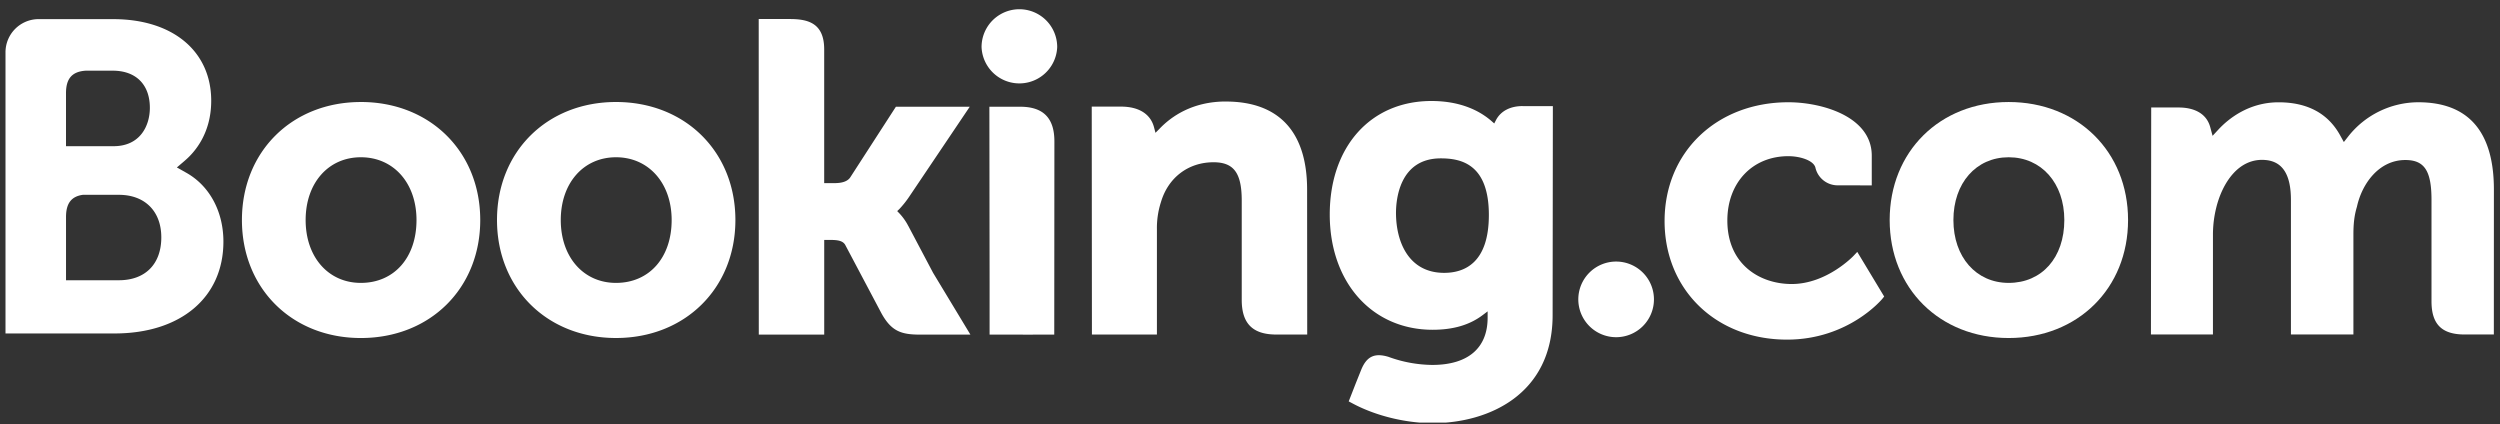 <svg id="Layer_1" data-name="Layer 1" xmlns="http://www.w3.org/2000/svg" xmlns:xlink="http://www.w3.org/1999/xlink" viewBox="0 0 2500 424"><rect x="0" y="0" width="2500" height="424" fill="#333333" stroke="none"/><defs><style>.cls-1{fill:none;}.cls-2{clip-path:url(#clip-path);}.cls-3{fill:#fff;}.cls-4{clip-path:url(#clip-path-3);}.cls-5{clip-path:url(#clip-path-6);}</style><clipPath id="clip-path"><rect class="cls-1" x="5.52" y="468.43" width="2488.96" height="422.33"/></clipPath><clipPath id="clip-path-3"><rect class="cls-1" x="5.52" y="0.83" width="2488.96" height="422.33"/></clipPath><clipPath id="clip-path-6"><rect class="cls-1" x="5.52" y="9.16" width="2488.43" height="413.46"/></clipPath></defs><g class="cls-2"><g class="cls-2"><rect class="cls-3" x="391.28" y="292.87" width="127.16" height="127.16"/></g></g><g class="cls-4"><g class="cls-4"><path class="cls-3" d="M981.56,47.06a37.82,37.82,0,0,1,75.64,0,37.85,37.85,0,0,1-75.64,0"/><path class="cls-3" d="M1578.31,299.3a37.82,37.82,0,1,1,37.74,37.9,37.84,37.84,0,0,1-37.74-37.9"/><path class="cls-3" d="M360.85,282.89c-32.56,0-55.21-25.86-55.21-62.84s22.65-62.79,55.23-62.79c32.74,0,55.63,25.83,55.63,62.79C416.5,257.6,394.11,282.89,360.85,282.89Zm0-180.87c-68.9,0-118.92,49.65-118.92,118s50.05,118,118.92,118c69.19,0,119.39-49.62,119.39-118S430,102,360.88,102M908.31,226a55.84,55.84,0,0,0-9-12.72l-2.11-2.18,2.21-2.11a95.52,95.52,0,0,0,9.51-11.88l60.84-90.39H895.91l-45.7,70.71q-3.87,5.7-15.62,5.69h-10.4V49.4c0-26.73-16.67-30.37-34.66-30.37H758.71l.08,315.56h65.43V239.93h6.13c7.46,0,12.51.87,14.86,4.93L881.29,313c10.09,18.49,20.12,21.62,39,21.62h50.13L933.1,272.85,908.34,226M1225.9,101.5c-33.29,0-54.52,14.8-66.42,27.31l-4,4-1.43-5.45c-3.47-13.4-15.27-20.75-33-20.75h-29.31l.18,227.9h65v-105a84.46,84.46,0,0,1,4-27.32c7.22-24.62,27.4-39.93,52.6-39.93,20.28,0,28.21,10.72,28.21,38.38v99.27c0,23.6,10.93,34.63,34.56,34.63h30.92l-.11-145c0-57.58-28.1-88-81.28-88m-205.73,5.17H989.38l.21,176.23v51.67h32.85l1.16.05,15.32-.05h15.23v-.08h.1l.14-193.19c0-23.31-11.14-34.61-34.19-34.61M616,282.89c-32.56,0-55.23-25.86-55.23-62.84s22.68-62.79,55.26-62.79,55.62,25.83,55.62,62.79c0,37.55-22.38,62.84-55.62,62.84ZM616,102c-68.95,0-119,49.65-119,118s50.05,118,119,118,119.4-49.62,119.4-118-50.31-118-119.4-118"/></g></g><g class="cls-4"><g class="cls-5"><g class="cls-4"><path class="cls-3" d="M2008.67,282.89c-32.55,0-55.26-25.86-55.26-62.84s22.71-62.79,55.26-62.79c32.71,0,55.65,25.83,55.65,62.79C2064.32,257.6,2041.94,282.89,2008.67,282.89Zm0-180.87c-69,0-119,49.65-119,118s50,118,119,118c69.11,0,119.39-49.62,119.39-118s-50.3-118-119.39-118"/><path class="cls-3" d="M1444.17,272.85c-35.53,0-48.18-31-48.18-60,0-12.8,3.24-54.49,44.78-54.49,20.62,0,48.09,5.9,48.09,56.62C1488.86,262.82,1464.55,272.85,1444.17,272.85Zm78.43-166.77c-12.33,0-21.81,4.93-26.57,13.91l-1.79,3.47-3-2.63C1480.75,111.77,1462,101,1431.42,101c-60.76,0-101.67,45.64-101.67,113.52s42.33,115.25,102.88,115.25c20.68,0,37-4.84,50-14.64l5-3.77v6.32c0,30.45-19.68,47.25-55.37,47.25a131.08,131.08,0,0,1-43.72-8.06c-13.75-4.16-21.86-.71-27.42,13.12L1356,382.74l-7.29,18.64,4.5,2.4c22.86,12.12,52.6,19.36,79.46,19.36,55.31,0,119.95-28.31,119.95-108l.24-209H1522.6"/></g></g></g><g class="cls-4"><g class="cls-4"><path class="cls-3" d="M118.91,280.28l-52.89,0V217c0-13.54,5.24-20.55,16.8-22.18h36.09c25.73,0,42.37,16.23,42.4,42.48,0,27-16.25,42.94-42.4,42.94ZM66,109.72V93.07c0-14.57,6.16-21.49,19.67-22.39h27.08c23.2,0,37.11,13.88,37.11,37.14,0,17.7-9.53,38.37-36.27,38.37H66Zm120.42,63.1-9.56-5.37,8.35-7.14c9.72-8.35,26-27.13,26-59.52,0-49.62-38.46-81.65-98-81.65H37.5a33.18,33.18,0,0,0-32,32.76V333.46h109c66.19,0,108.91-36,108.91-91.84,0-30.05-13.8-55.73-37-68.8"/><path class="cls-3" d="M2418.28,102.26a89.55,89.55,0,0,0-69.74,33.79l-4.69,6-3.69-6.67c-12.06-21.94-32.76-33.08-61.55-33.08-30.21,0-50.46,16.86-59.86,26.87l-6.17,6.66-2.37-8.77c-3.42-12.64-14.67-19.57-31.68-19.57h-27.32l-.26,227h62V234.27a112,112,0,0,1,3.29-26.55c5.92-24.23,22.2-50.28,49.57-47.67,16.85,1.63,25.12,14.67,25.12,39.85V334.49h62.48V234.27c0-11,1-19.2,3.5-27.42,5-23.12,22-46.83,48.41-46.83,19.12,0,26.18,10.8,26.18,39.88V301.3c0,22.91,10.22,33.19,33.16,33.19h29.18l.06-144.94c0-57.92-25.5-87.29-75.65-87.29m-564.53,153.4c-.18.23-26.87,28.36-62,28.36-32,0-64.37-19.65-64.37-63.5,0-37.87,25.08-64.34,61-64.34,11.64,0,24.92,4.16,27,11.19l.29,1.19a22.8,22.8,0,0,0,22.12,16.77l34,.06V155.68c0-39.2-49.86-53.42-83.39-53.42-71.74,0-123.79,49.94-123.79,118.73S1716,339.62,1787,339.62c61.58,0,95.08-40.48,95.39-40.88l1.79-2.21-26.91-44.64-3.56,3.77"/></g></g></svg>